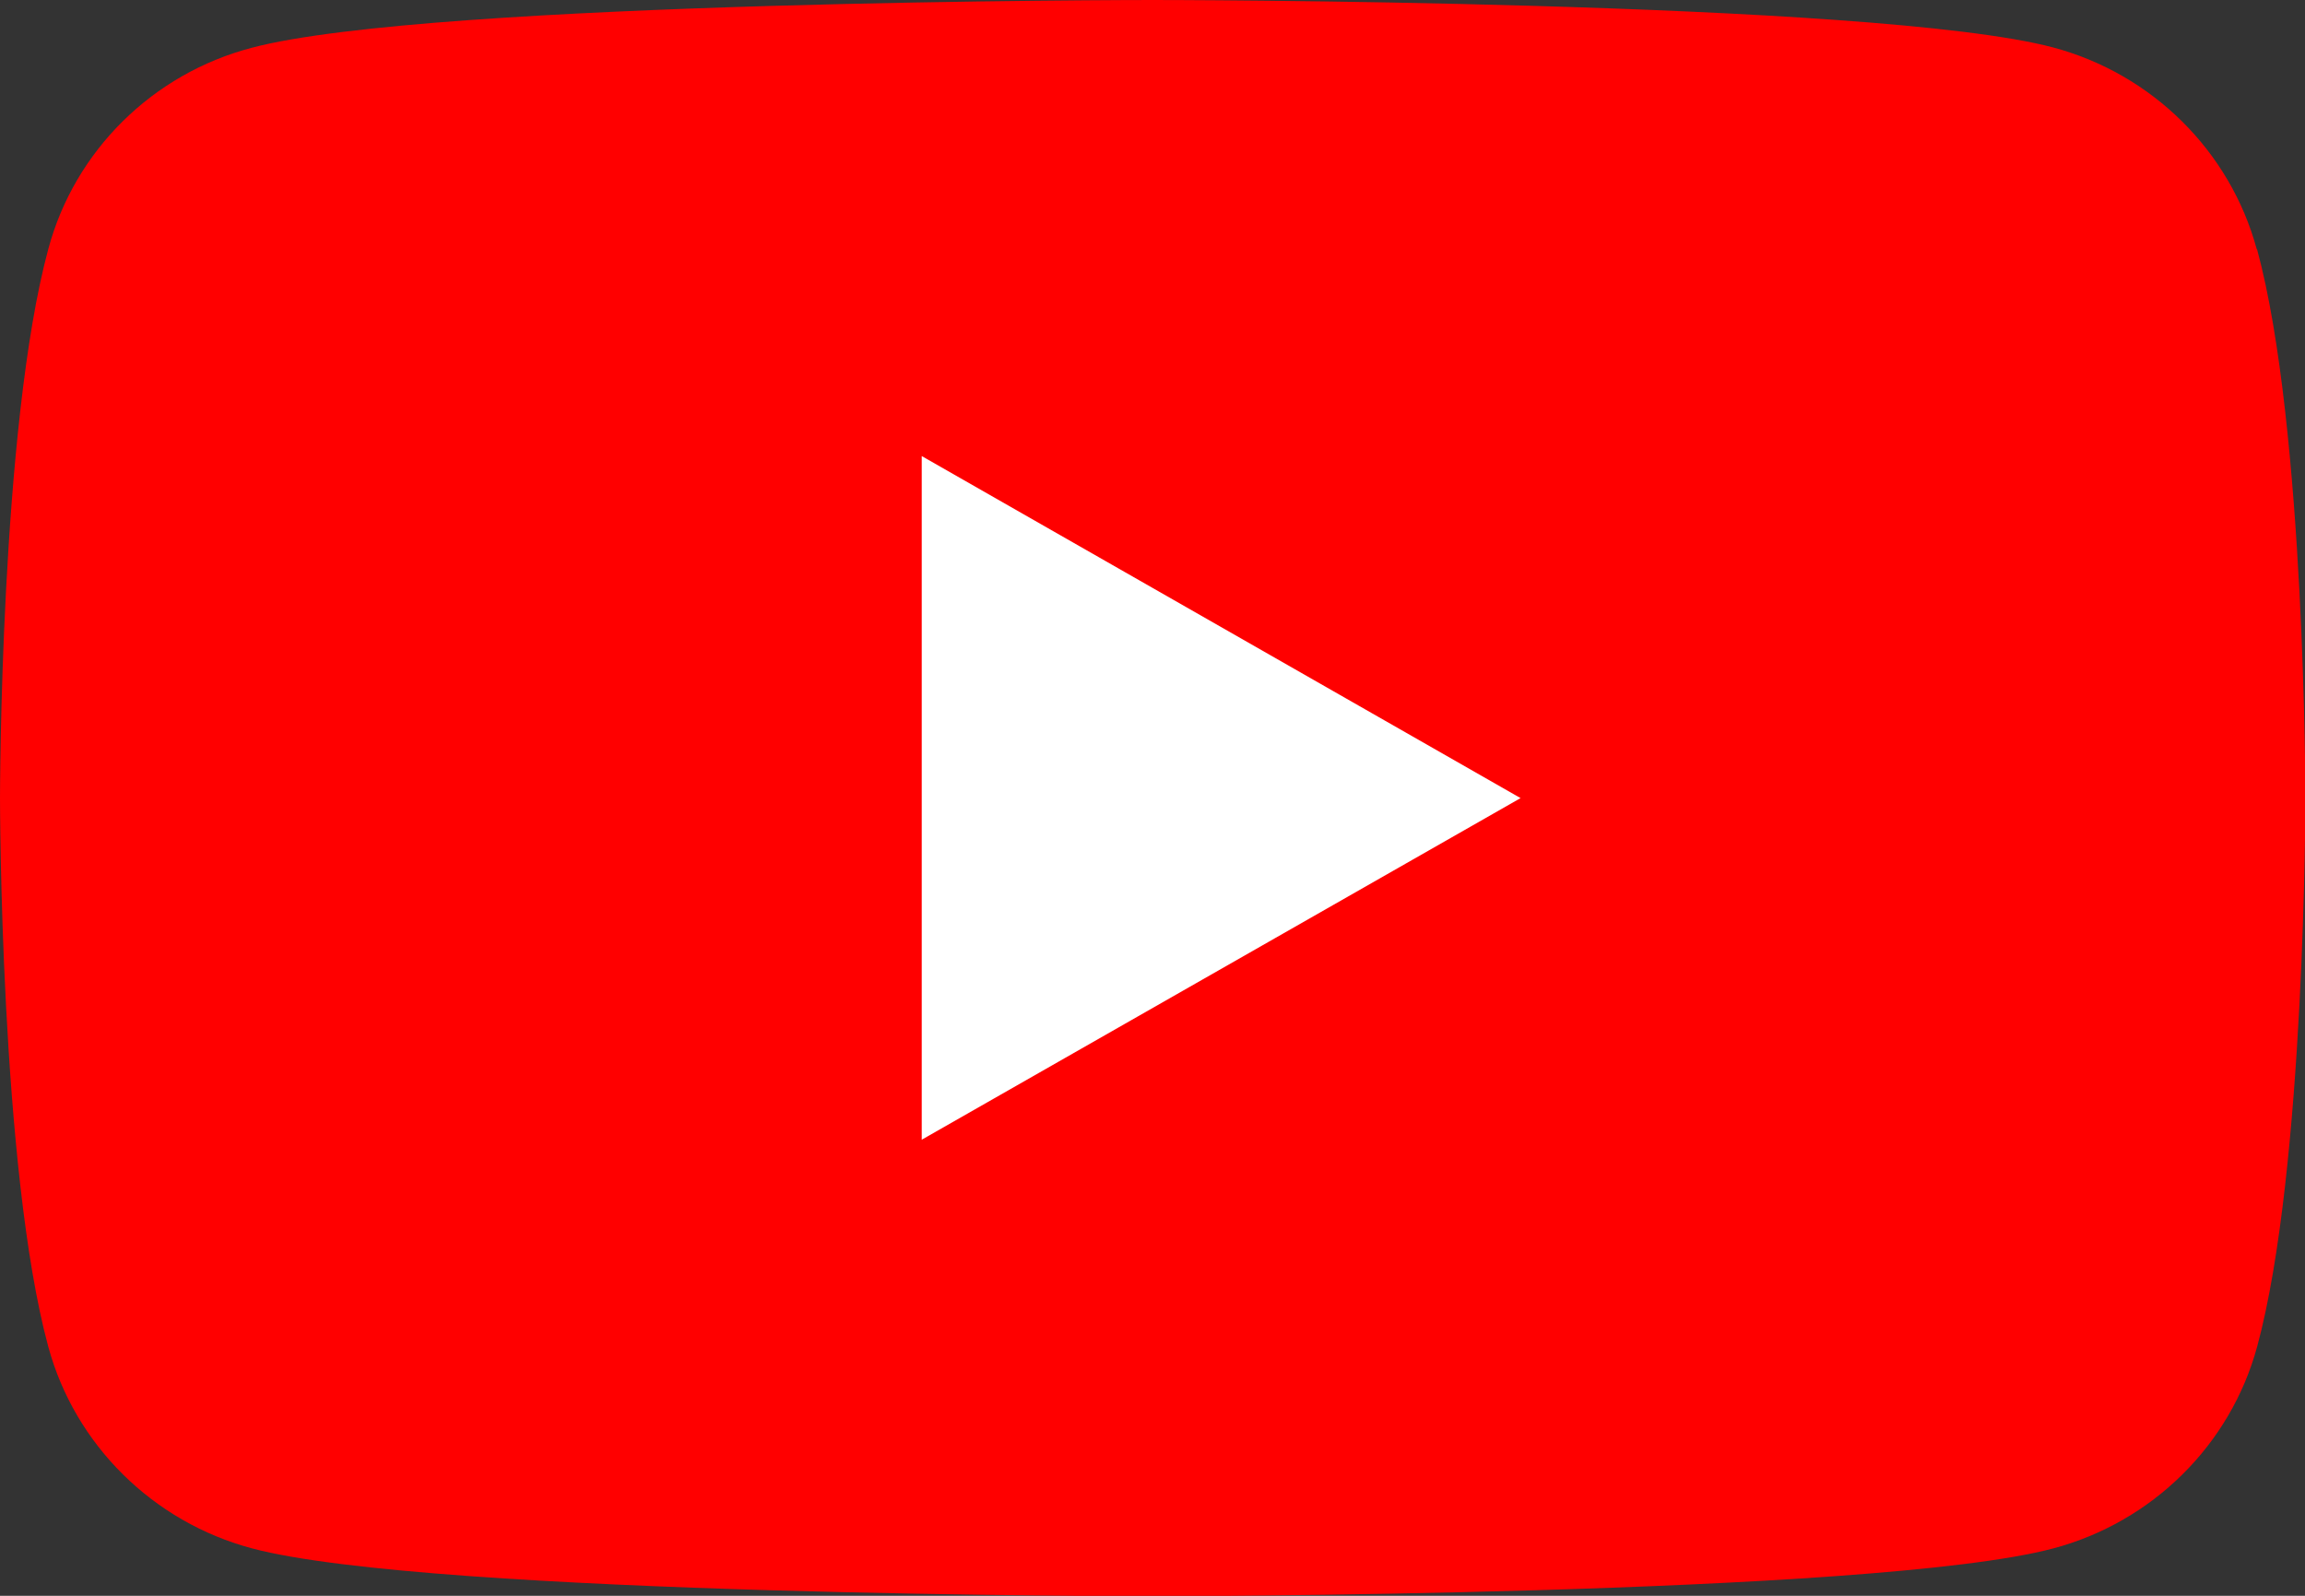 <svg width="78" height="54" viewBox="0 0 78 54" fill="none" xmlns="http://www.w3.org/2000/svg">
<rect x="0" y="0" width="78" height="54" fill="#333333" stroke="none"/>
<g clip-path="url(#clip0_261_744)">
<path d="M76.365 8.426C75.462 5.106 72.823 2.496 69.467 1.603C63.387 0 38.993 0 38.993 0C38.993 0 14.599 0 8.518 1.617C5.163 2.496 2.524 5.106 1.635 8.426C0 14.454 0 27.007 0 27.007C0 27.007 0 39.56 1.635 45.575C2.538 48.894 5.177 51.504 8.533 52.397C14.613 54.014 39.007 54.014 39.007 54.014C39.007 54.014 63.401 54.014 69.481 52.397C72.837 51.504 75.476 48.894 76.379 45.575C78.014 39.56 78.014 27.007 78.014 27.007C78.014 27.007 78.014 14.454 76.379 8.44L76.365 8.426Z" fill="#FF0000"/>
<path d="M31.191 38.567L51.455 27.007L31.191 15.433V38.567Z" fill="white"/>
</g>
<defs>
<clipPath id="clip0_261_744">
<rect width="78" height="54" fill="white"/>
</clipPath>
</defs>
</svg>
